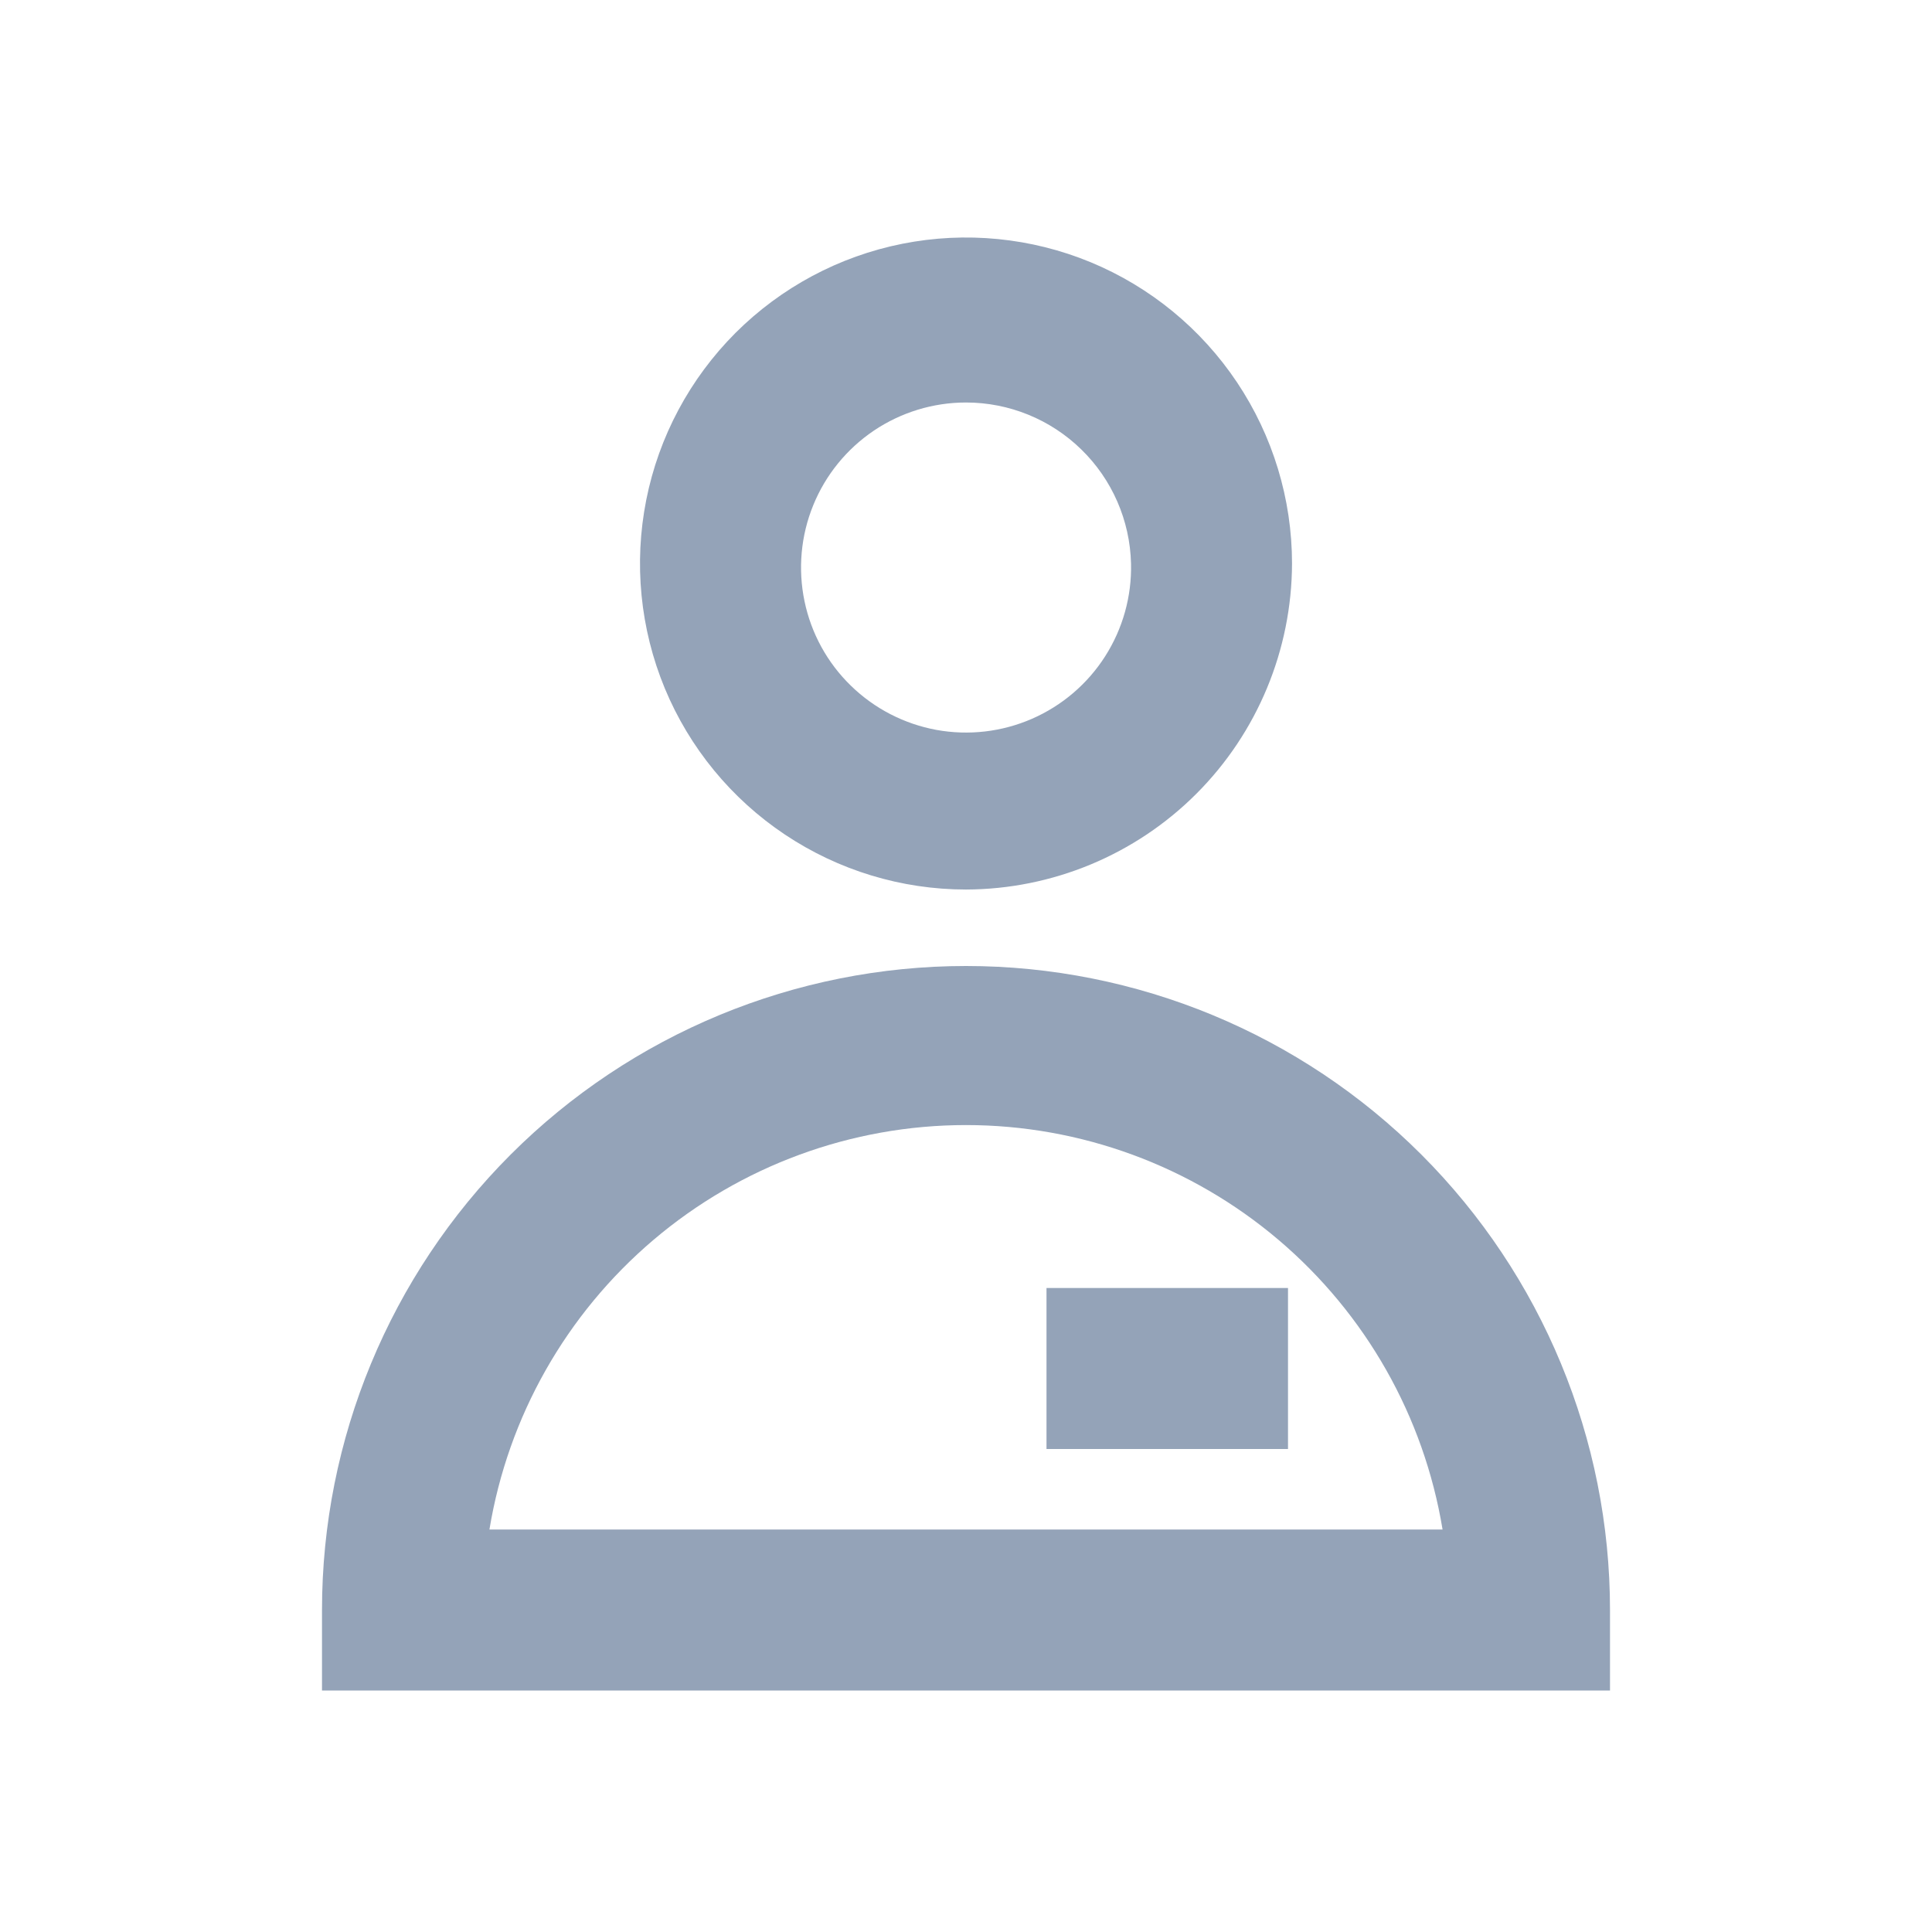 <svg width="24" height="24" viewBox="0 0 24 24" fill="none" xmlns="http://www.w3.org/2000/svg"><path d="M12 11.05C11.199 11.05 10.416 10.812 9.75 10.367C9.084 9.922 8.565 9.29 8.258 8.55C7.952 7.81 7.872 6.996 8.028 6.21C8.184 5.424 8.57 4.703 9.136 4.136C9.703 3.57 10.424 3.184 11.21 3.028C11.995 2.872 12.81 2.952 13.55 3.258C14.29 3.565 14.922 4.084 15.367 4.75C15.812 5.416 16.05 6.199 16.05 7C16.047 8.073 15.62 9.102 14.861 9.861C14.102 10.62 13.073 11.047 12 11.05ZM12 5C11.592 5 11.194 5.122 10.856 5.349C10.518 5.577 10.255 5.9 10.102 6.277C9.948 6.655 9.911 7.07 9.994 7.469C10.077 7.868 10.277 8.233 10.569 8.517C10.861 8.802 11.231 8.993 11.632 9.067C12.033 9.14 12.446 9.092 12.82 8.929C13.193 8.766 13.51 8.496 13.729 8.152C13.948 7.809 14.06 7.407 14.05 7C14.037 6.465 13.815 5.956 13.432 5.583C13.049 5.209 12.535 5 12 5Z" fill="#94A3B8"/><path d="M20 21H4V20C4 17.878 4.843 15.844 6.343 14.343C7.843 12.843 9.878 12 12 12C14.122 12 16.157 12.843 17.657 14.343C19.157 15.844 20 17.878 20 20V21ZM6.08 19H17.92C17.689 17.597 16.966 16.322 15.882 15.402C14.798 14.482 13.422 13.976 12 13.976C10.578 13.976 9.202 14.482 8.118 15.402C7.034 16.322 6.311 17.597 6.08 19Z" fill="#94A3B8"/><path d="M16 16H13V18H16V16Z" fill="#94A3B8"/></svg>
